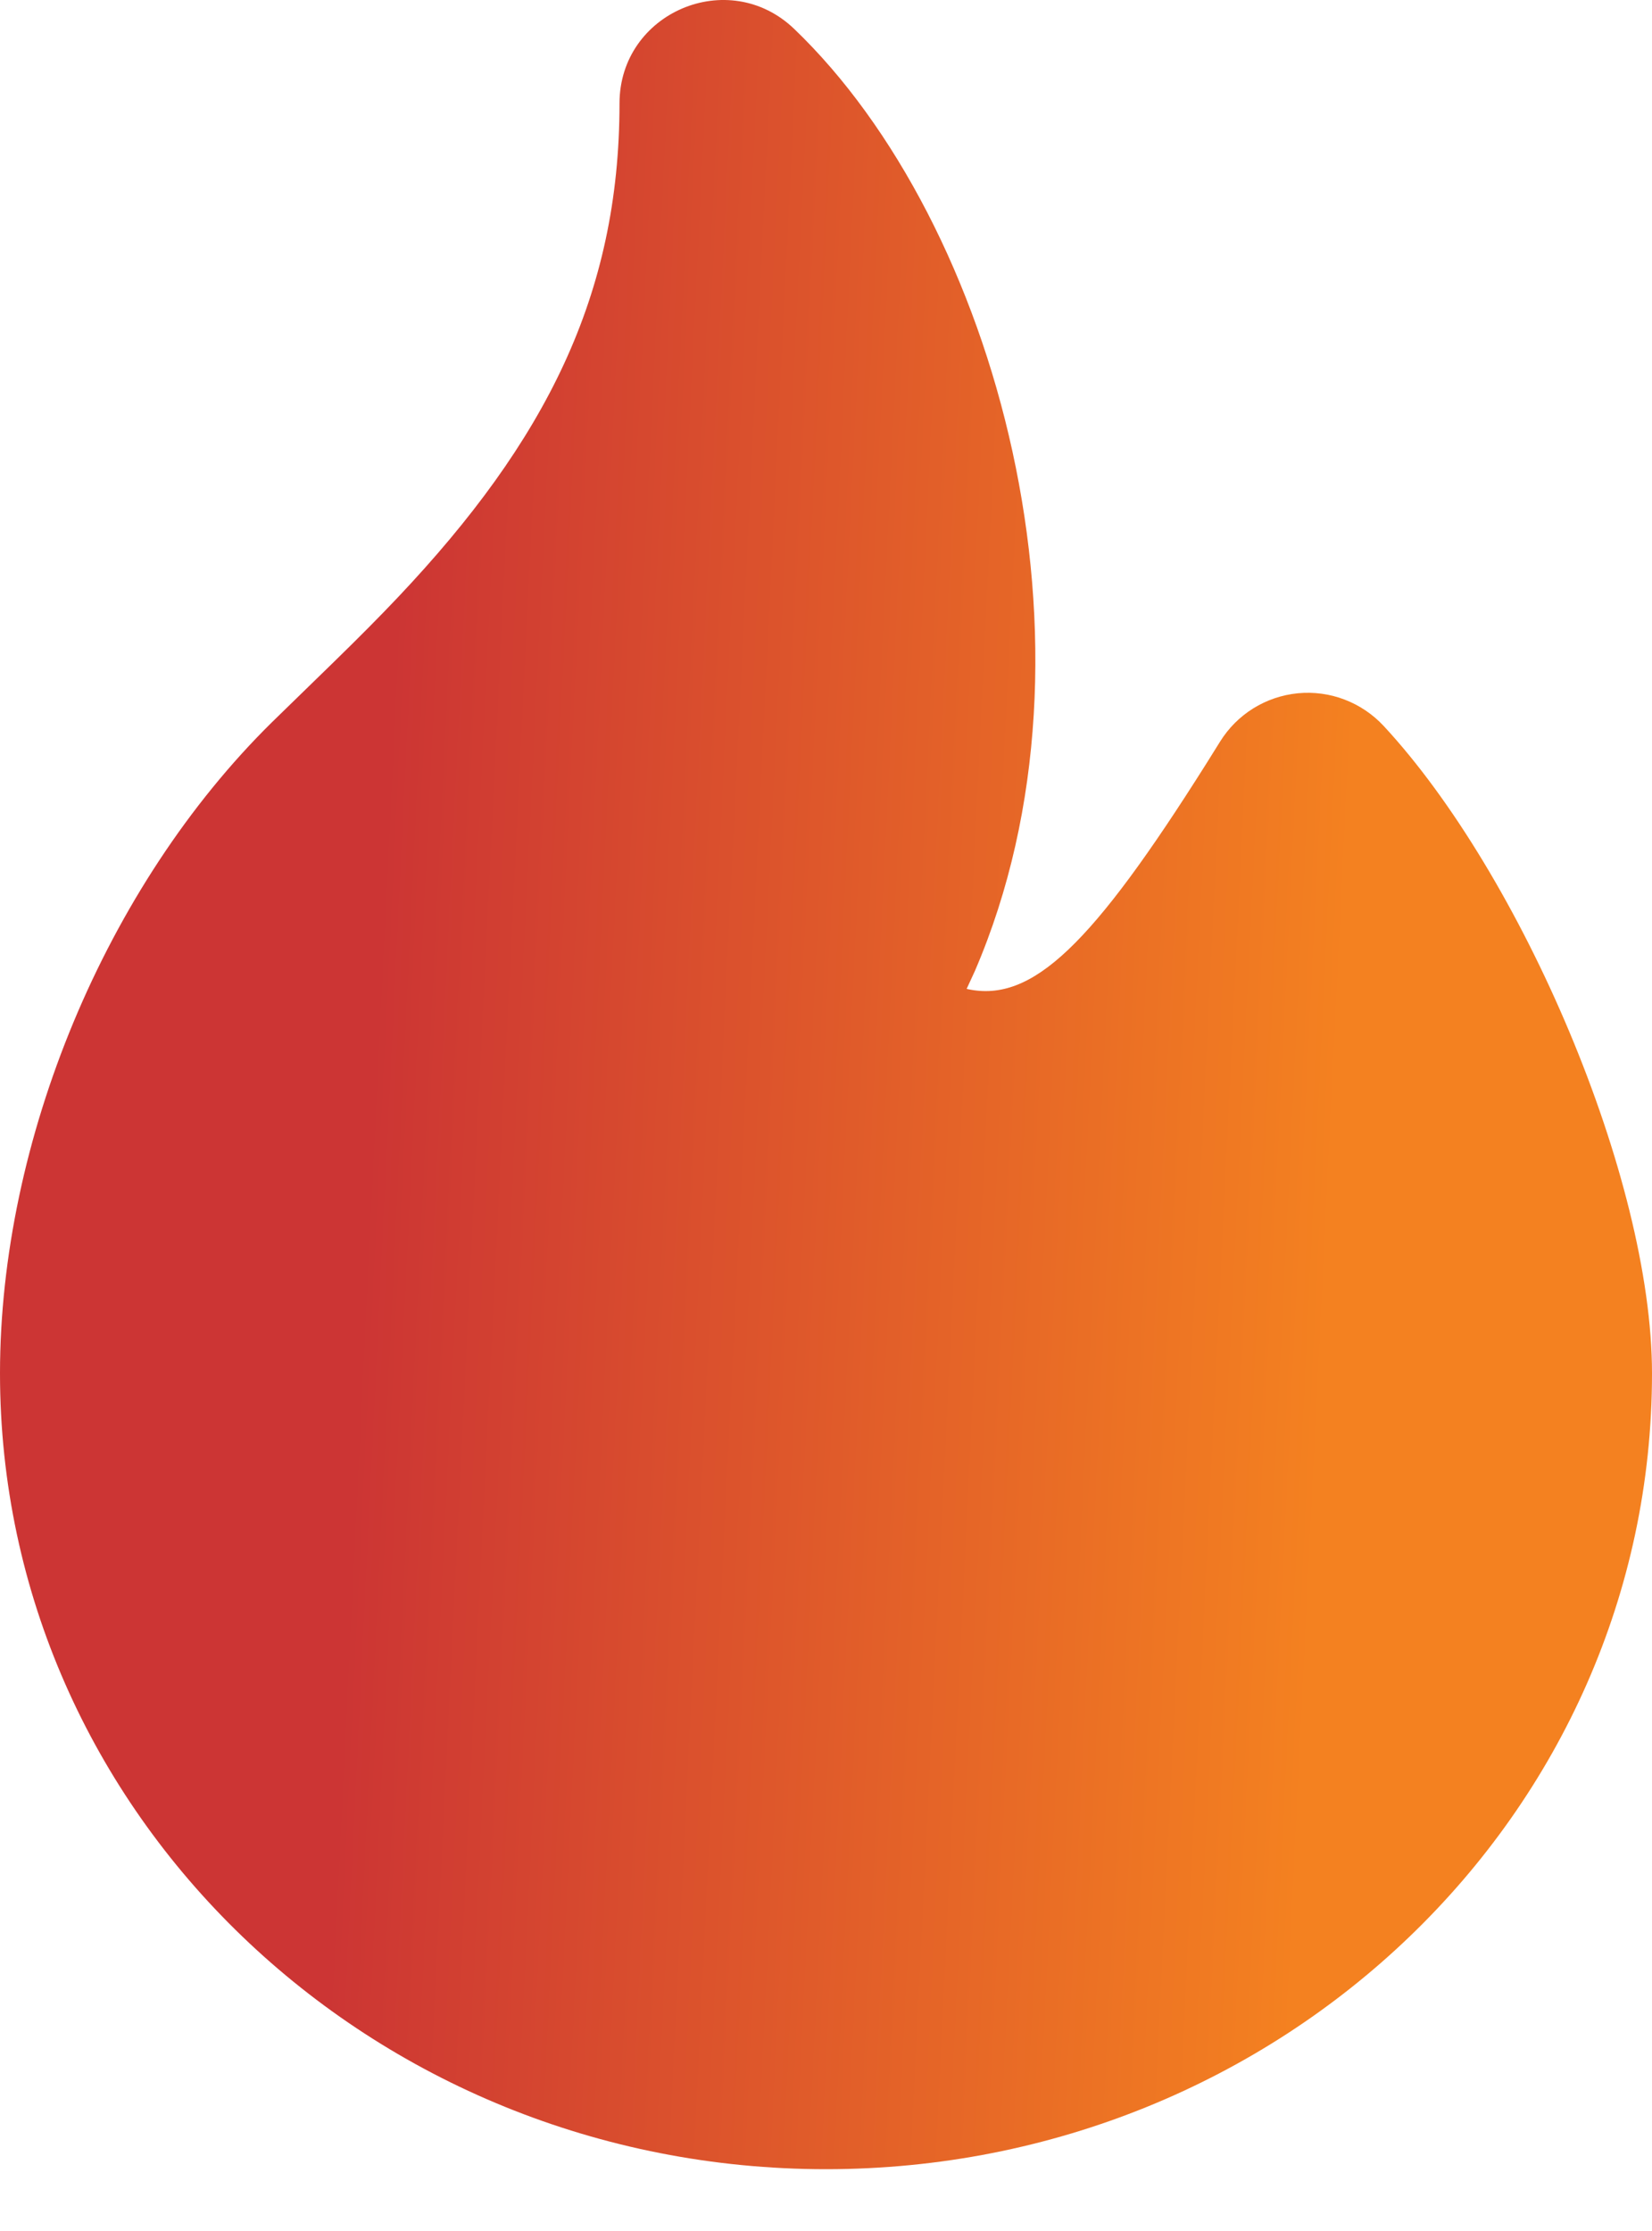 <svg width="20" height="27" viewBox="0 0 20 27" fill="none" xmlns="http://www.w3.org/2000/svg">
<path d="M7.5 1.252C7.5 0.152 8.82 -0.412 9.615 0.35C12.062 2.695 13.485 7.843 11.803 11.75L11.703 11.967L11.717 11.971C12.499 12.137 13.221 11.433 14.596 9.255L14.771 8.975C14.873 8.811 15.01 8.674 15.174 8.572C15.337 8.471 15.521 8.409 15.713 8.39C15.904 8.372 16.097 8.397 16.277 8.466C16.456 8.534 16.618 8.643 16.749 8.783C18.416 10.577 20 14.255 20 16.621C20 21.952 15.511 26.252 10 26.252C4.489 26.252 0 21.952 0 16.62C0 13.805 1.278 10.725 3.29 8.743L4.046 8.007C4.348 7.712 4.589 7.47 4.819 7.227C6.606 5.337 7.5 3.572 7.5 1.252Z" fill="url(#paint0_linear_1_15)"/>
<defs>
<linearGradient id="paint0_linear_1_15" x1="-0.202" y1="0.5" x2="21.874" y2="1.577" gradientUnits="userSpaceOnUse">
<stop offset="0.24" stop-color="#CC3534"/>
<stop offset="0.769" stop-color="#F48120"/>
</linearGradient>
</defs>
</svg>
